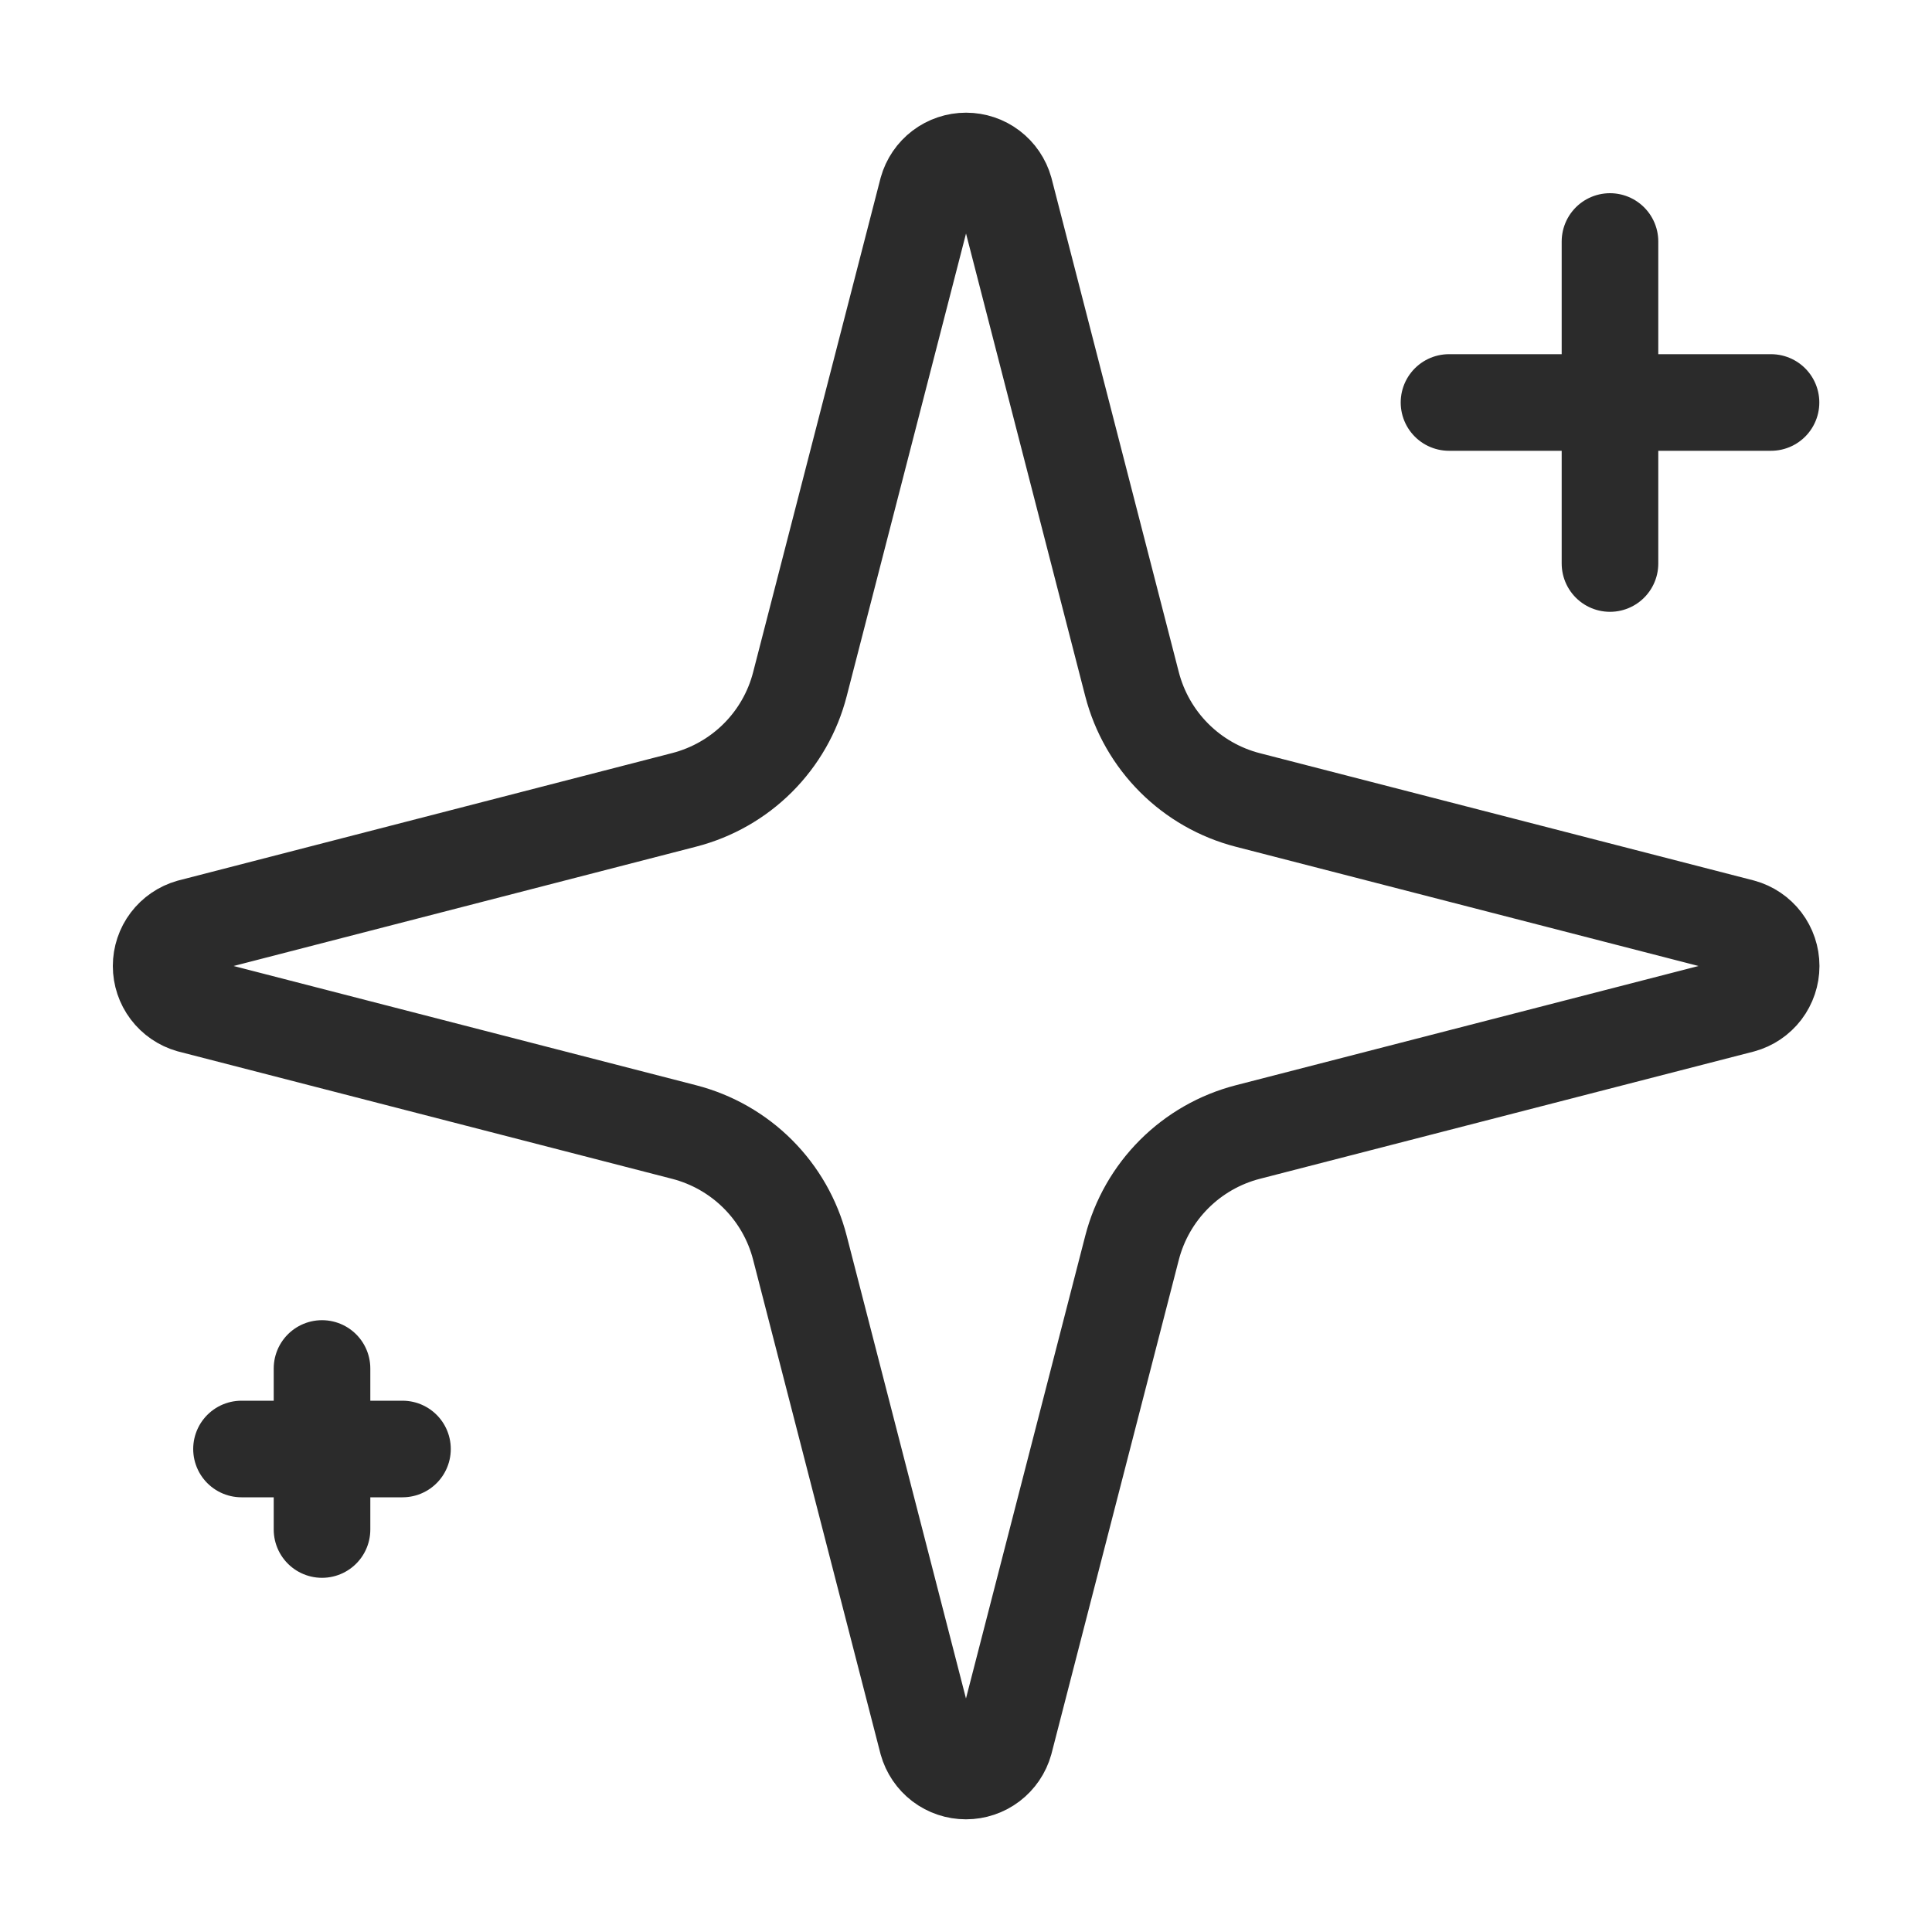 <svg width="40" height="40" viewBox="0 0 40 40" fill="none" xmlns="http://www.w3.org/2000/svg">
<path d="M33.333 5V11.667M36.667 8.333H30M6.667 28.333V31.667M8.333 30H5M16.561 25.833C16.413 25.256 16.112 24.73 15.691 24.309C15.27 23.888 14.743 23.587 14.166 23.438L3.942 20.802C3.767 20.752 3.614 20.647 3.504 20.502C3.395 20.358 3.336 20.181 3.336 20C3.336 19.819 3.395 19.642 3.504 19.498C3.614 19.353 3.767 19.248 3.942 19.198L14.166 16.56C14.743 16.411 15.269 16.111 15.691 15.69C16.112 15.269 16.413 14.743 16.561 14.167L19.198 3.942C19.247 3.767 19.352 3.612 19.497 3.502C19.642 3.392 19.819 3.333 20.001 3.333C20.183 3.333 20.36 3.392 20.504 3.502C20.649 3.612 20.754 3.767 20.803 3.942L23.438 14.167C23.587 14.743 23.888 15.27 24.309 15.691C24.73 16.112 25.256 16.413 25.833 16.562L36.058 19.197C36.234 19.245 36.389 19.35 36.5 19.495C36.61 19.64 36.67 19.818 36.67 20C36.67 20.182 36.61 20.36 36.5 20.505C36.389 20.65 36.234 20.755 36.058 20.803L25.833 23.438C25.256 23.587 24.73 23.888 24.309 24.309C23.888 24.73 23.587 25.256 23.438 25.833L20.802 36.058C20.753 36.233 20.648 36.388 20.503 36.498C20.358 36.608 20.181 36.667 19.999 36.667C19.817 36.667 19.64 36.608 19.495 36.498C19.351 36.388 19.246 36.233 19.197 36.058L16.561 25.833Z" stroke="#2B2B2B" stroke-width="2" stroke-linecap="round" stroke-linejoin="round"/>
</svg>
